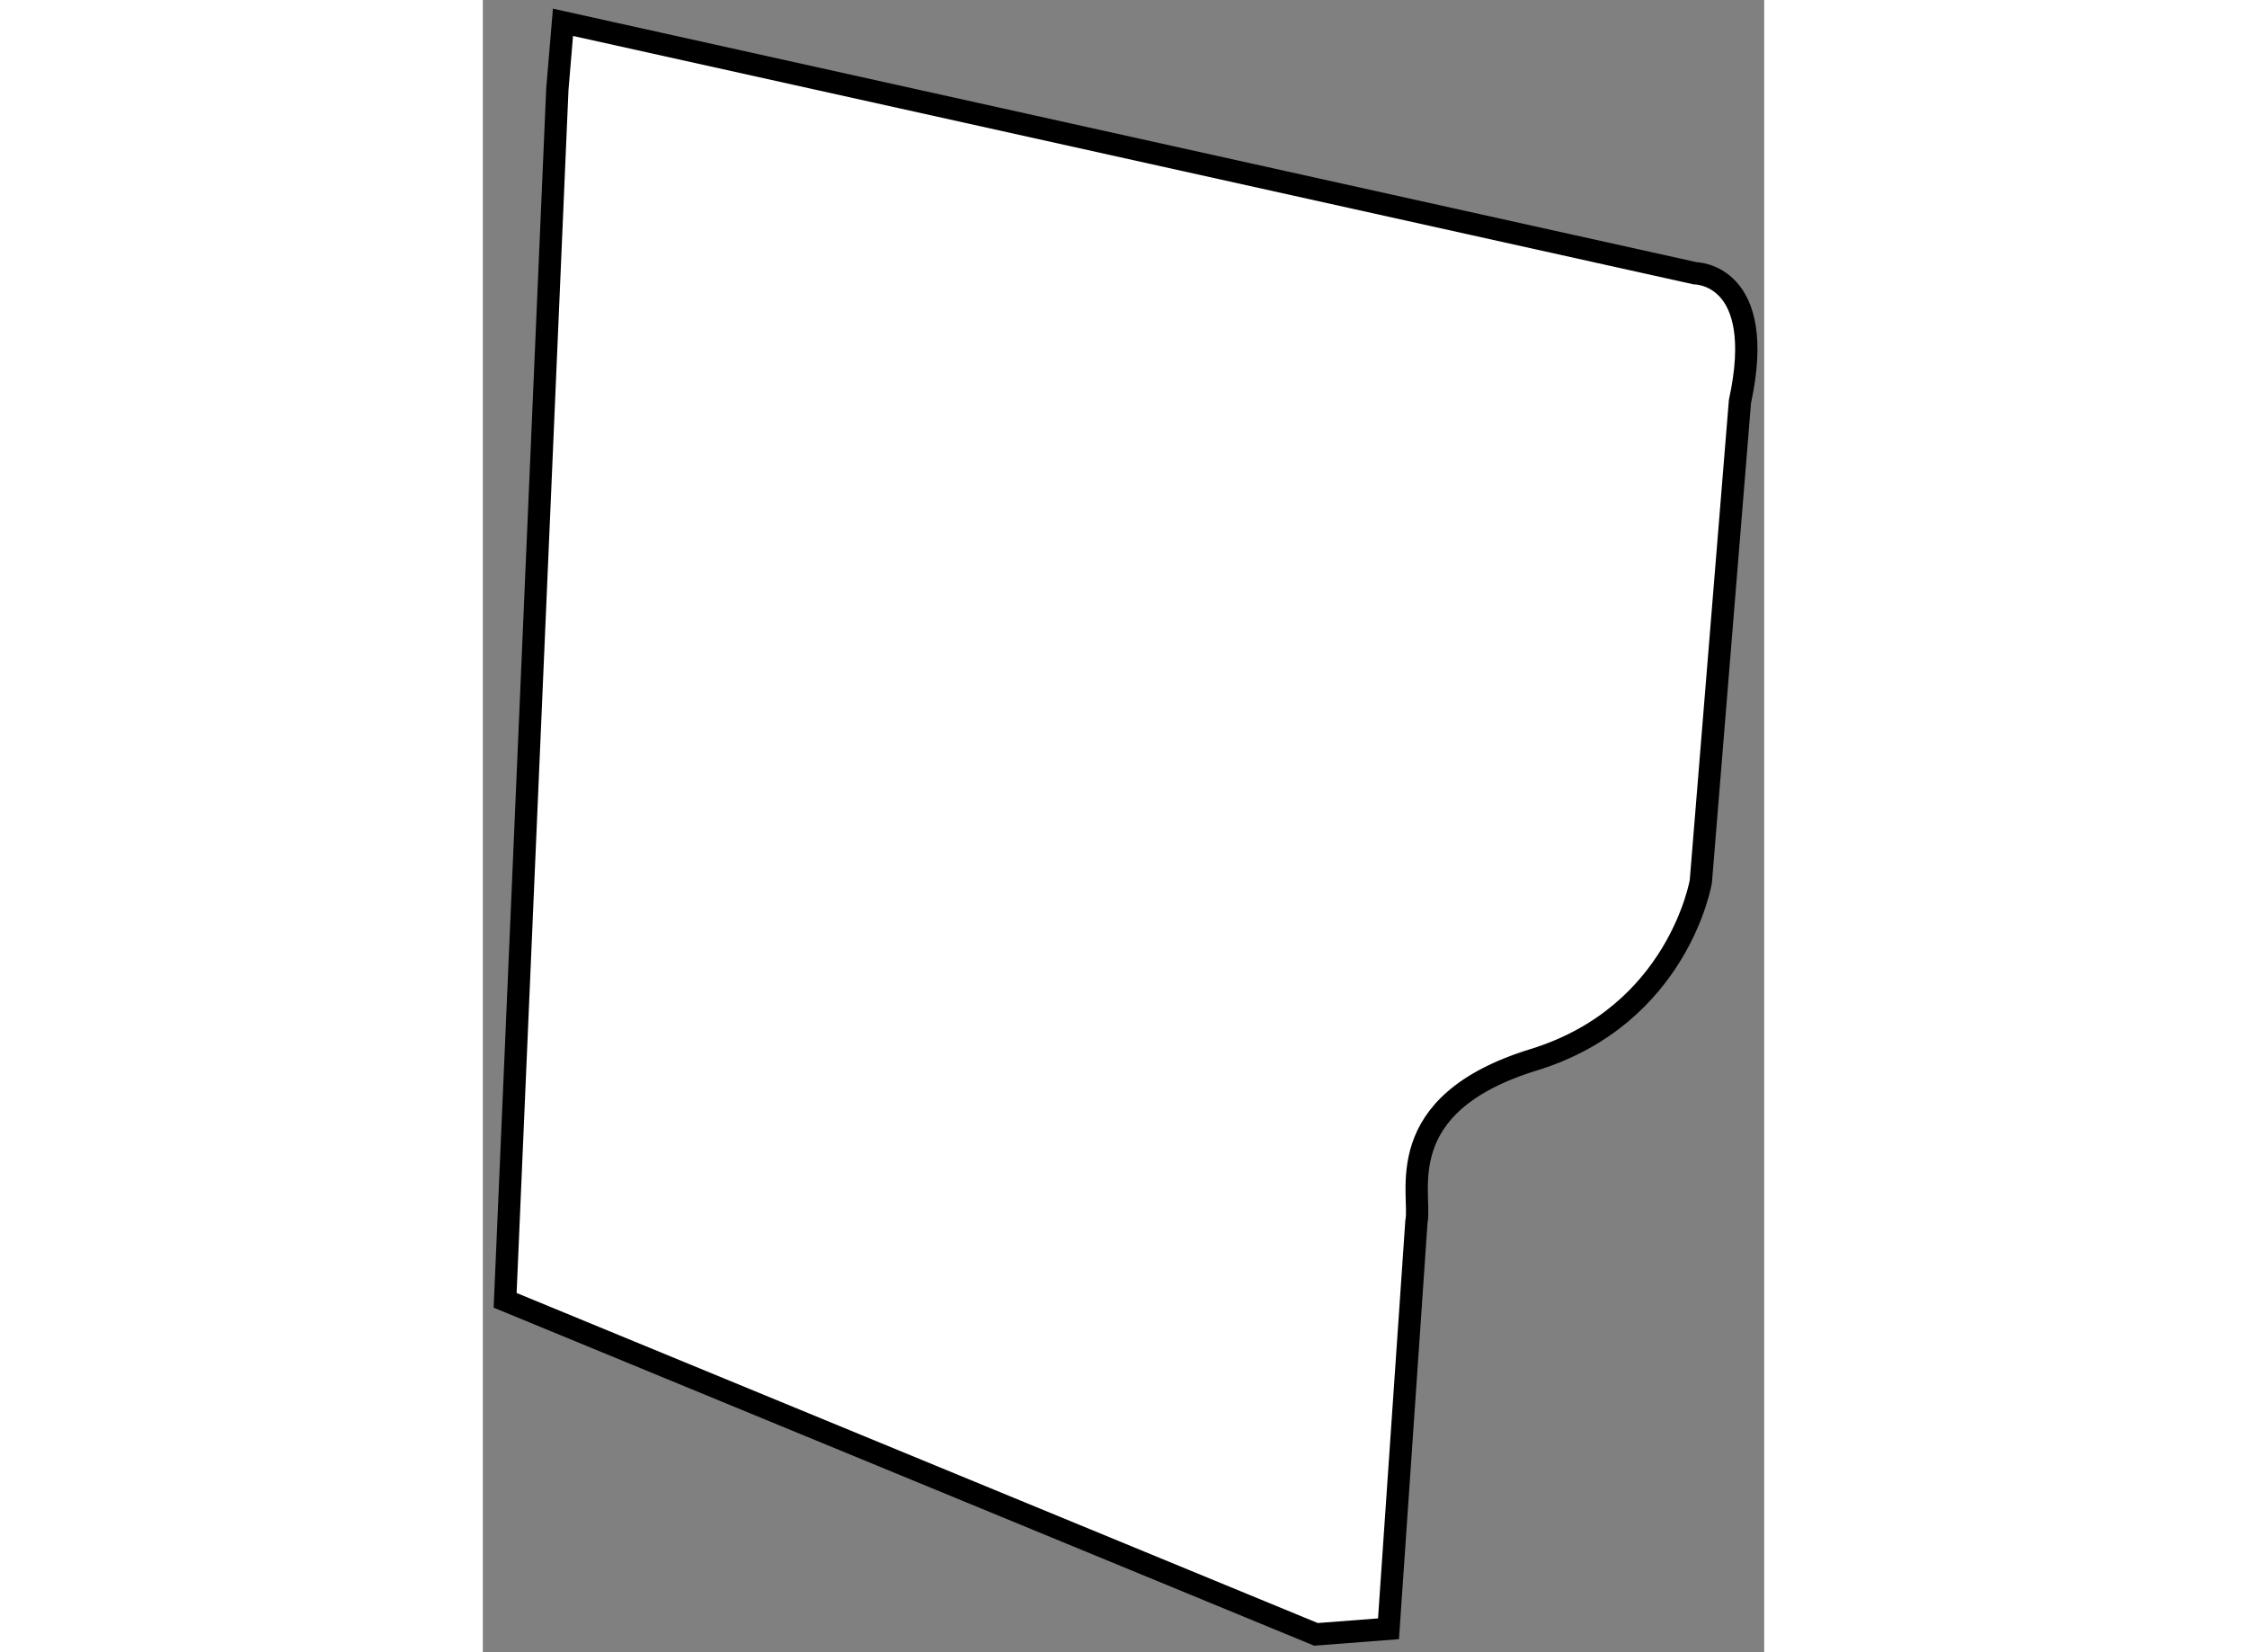 <?xml version="1.0" encoding="utf-8"?>
<!-- Generator: Adobe Illustrator 15.1.0, SVG Export Plug-In . SVG Version: 6.00 Build 0)  -->
<!DOCTYPE svg PUBLIC "-//W3C//DTD SVG 1.1//EN" "http://www.w3.org/Graphics/SVG/1.1/DTD/svg11.dtd">
<svg version="1.1" xmlns="http://www.w3.org/2000/svg" xmlns:xlink="http://www.w3.org/1999/xlink" x="0px" y="0px" width="244.8px"
	 height="180px" viewBox="184.91 98.126 28.712 37.022" enable-background="new 0 0 244.8 180" xml:space="preserve">
	
<rect x="184.91" y="98.126" width="28.712" height="37.022" fill="#808080" stroke="none"/>
	
<g><path fill="#FFFFFF" stroke="#000000" stroke-width="0.5" d="M203.579,134.748l1.625-0.125l0.626-9.124
				c0.125-0.626-0.626-2.625,2.624-3.625c3.25-0.999,3.749-3.999,3.749-3.999l0.876-10.75c0.624-2.875-1.001-2.875-1.001-2.875
				l-25.372-5.624l-0.126,1.499l-1.17,27.138L203.579,134.748z"></path></g>


</svg>
